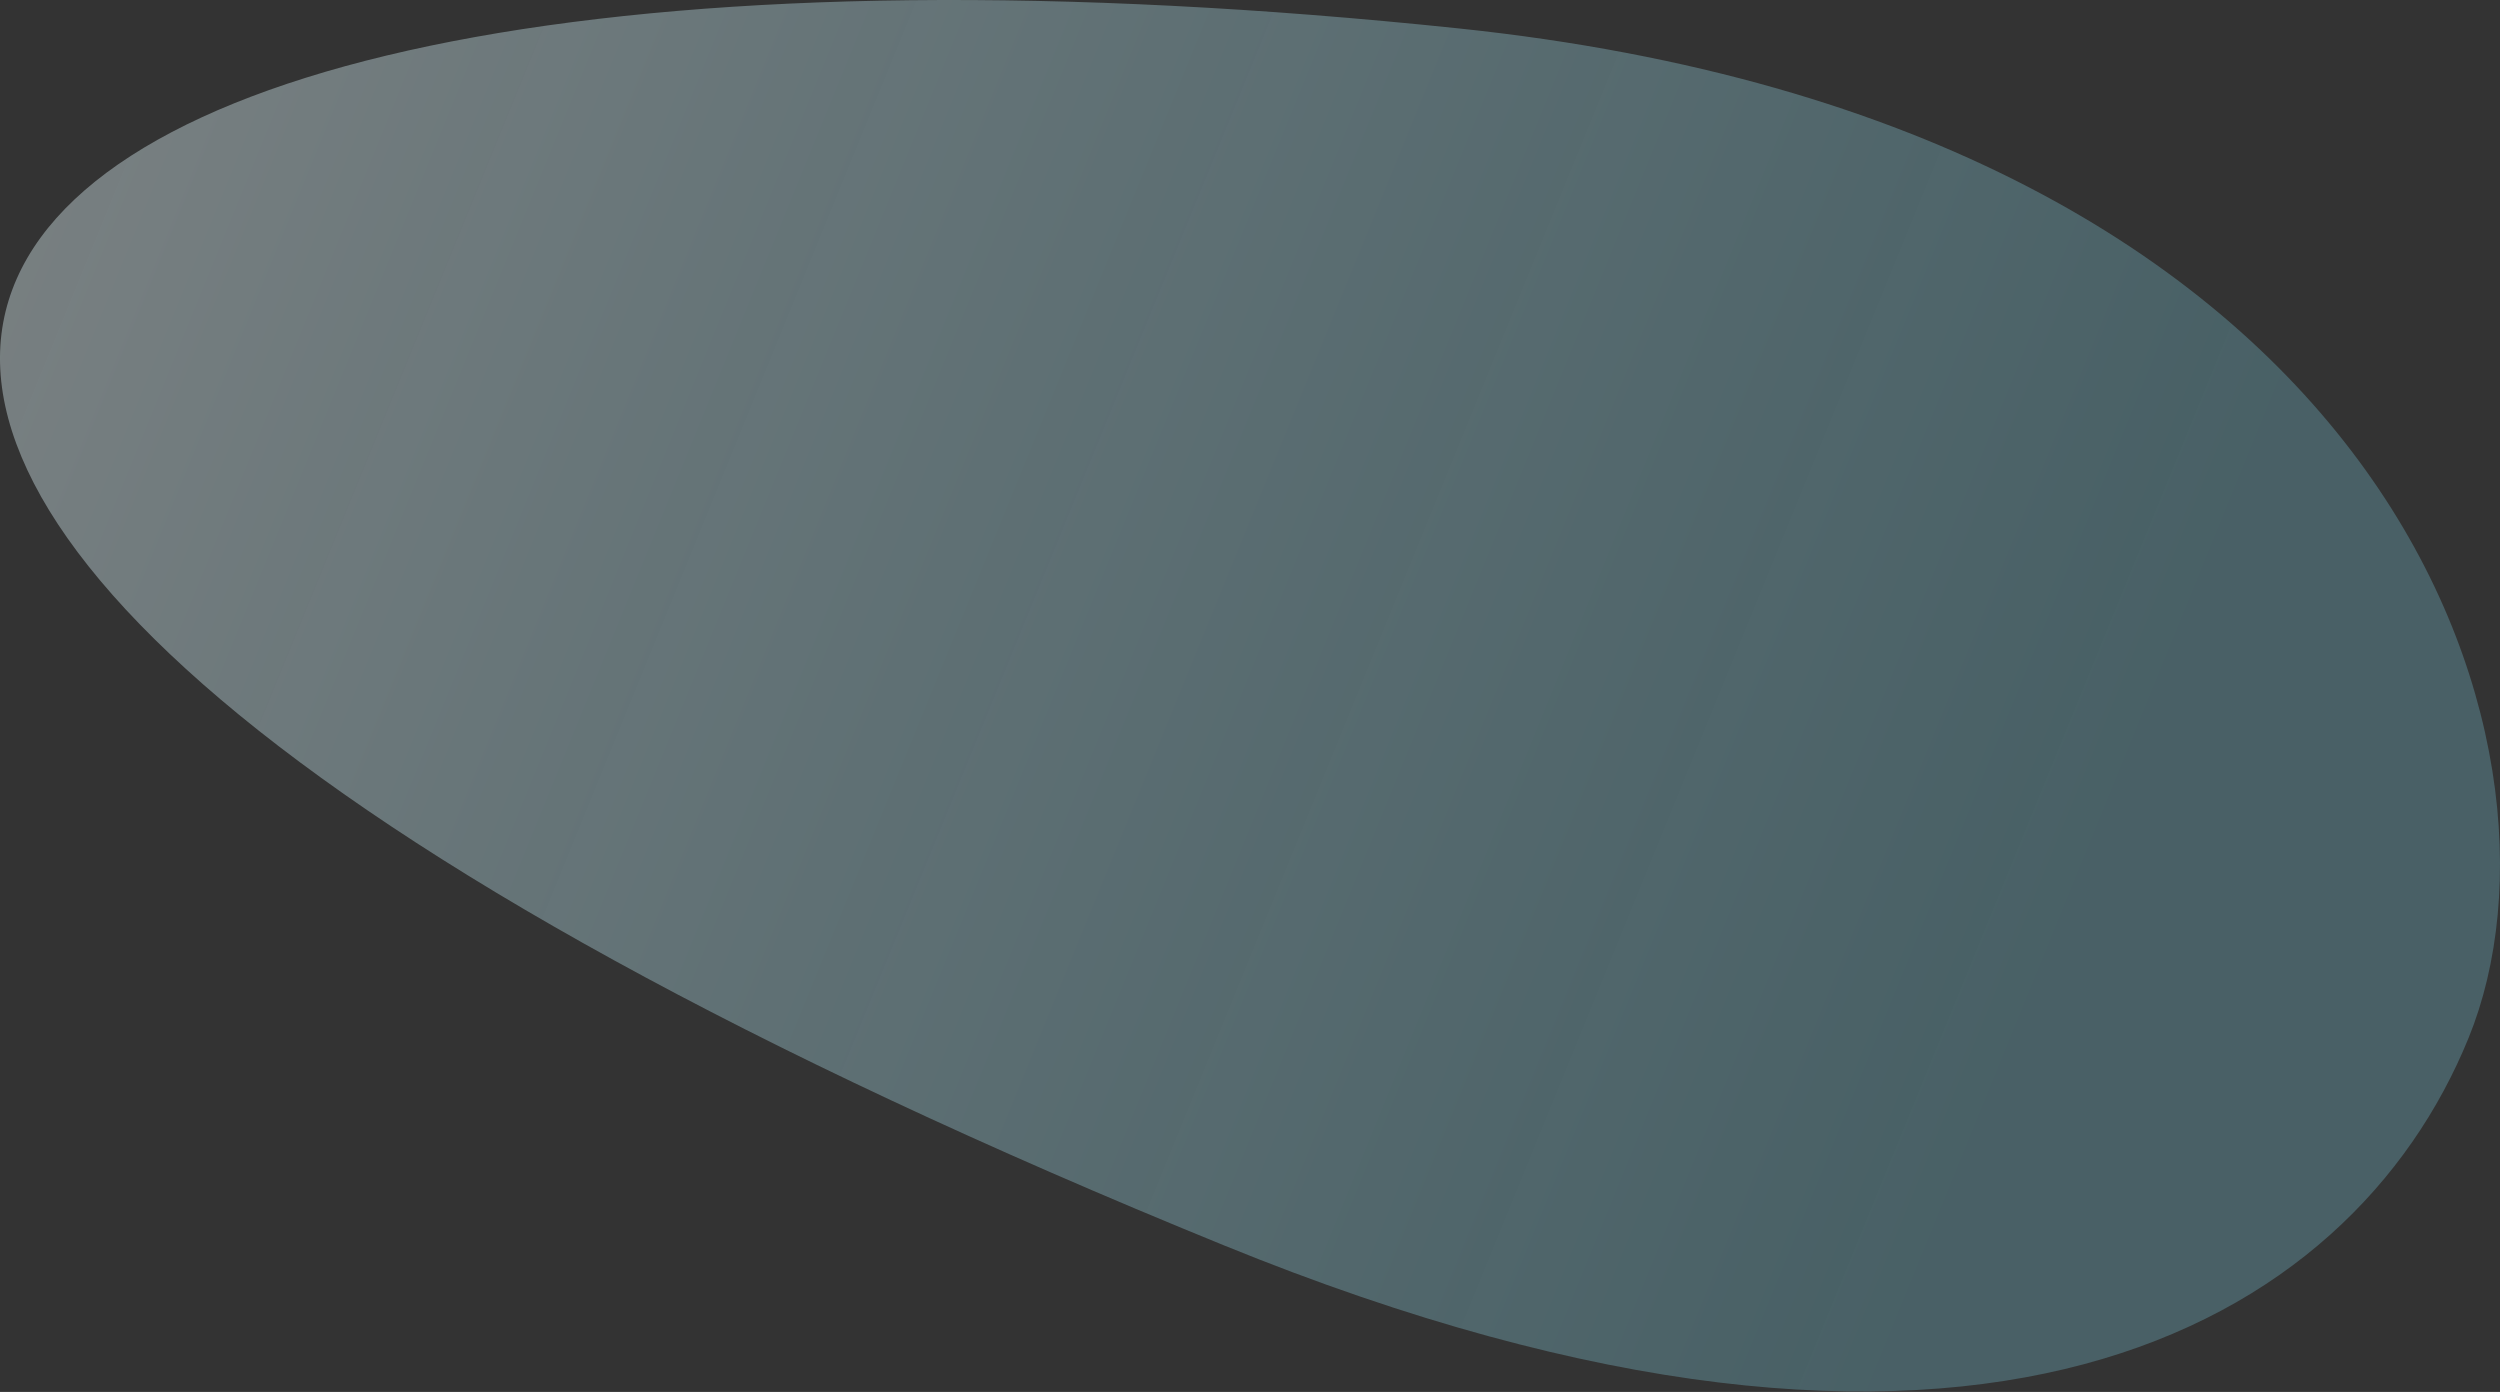 <?xml version="1.0" encoding="UTF-8"?> <svg xmlns="http://www.w3.org/2000/svg" width="4210" height="2344" viewBox="0 0 4210 2344" fill="none"><rect x="0" y="0" width="4210" height="2344" fill="#333333" stroke="none"/> <path d="M2456.73 47.886C4028.34 212.884 4357.82 1255.33 4157.1 1747.91C3959.75 2232.23 3325.29 2612.33 2061.37 2097.31C-1191.38 771.596 -239.534 -234.903 2456.73 47.886Z" fill="url(#paint0_linear_209_387)"></path> <defs> <linearGradient id="paint0_linear_209_387" x1="-753.886" y1="-222.625" x2="4146.06" y2="1775.01" gradientUnits="userSpaceOnUse"> <stop stop-color="white" stop-opacity="0.42"></stop> <stop offset="0.87" stop-color="#85E0F5" stop-opacity="0.26"></stop> </linearGradient> </defs> </svg> 